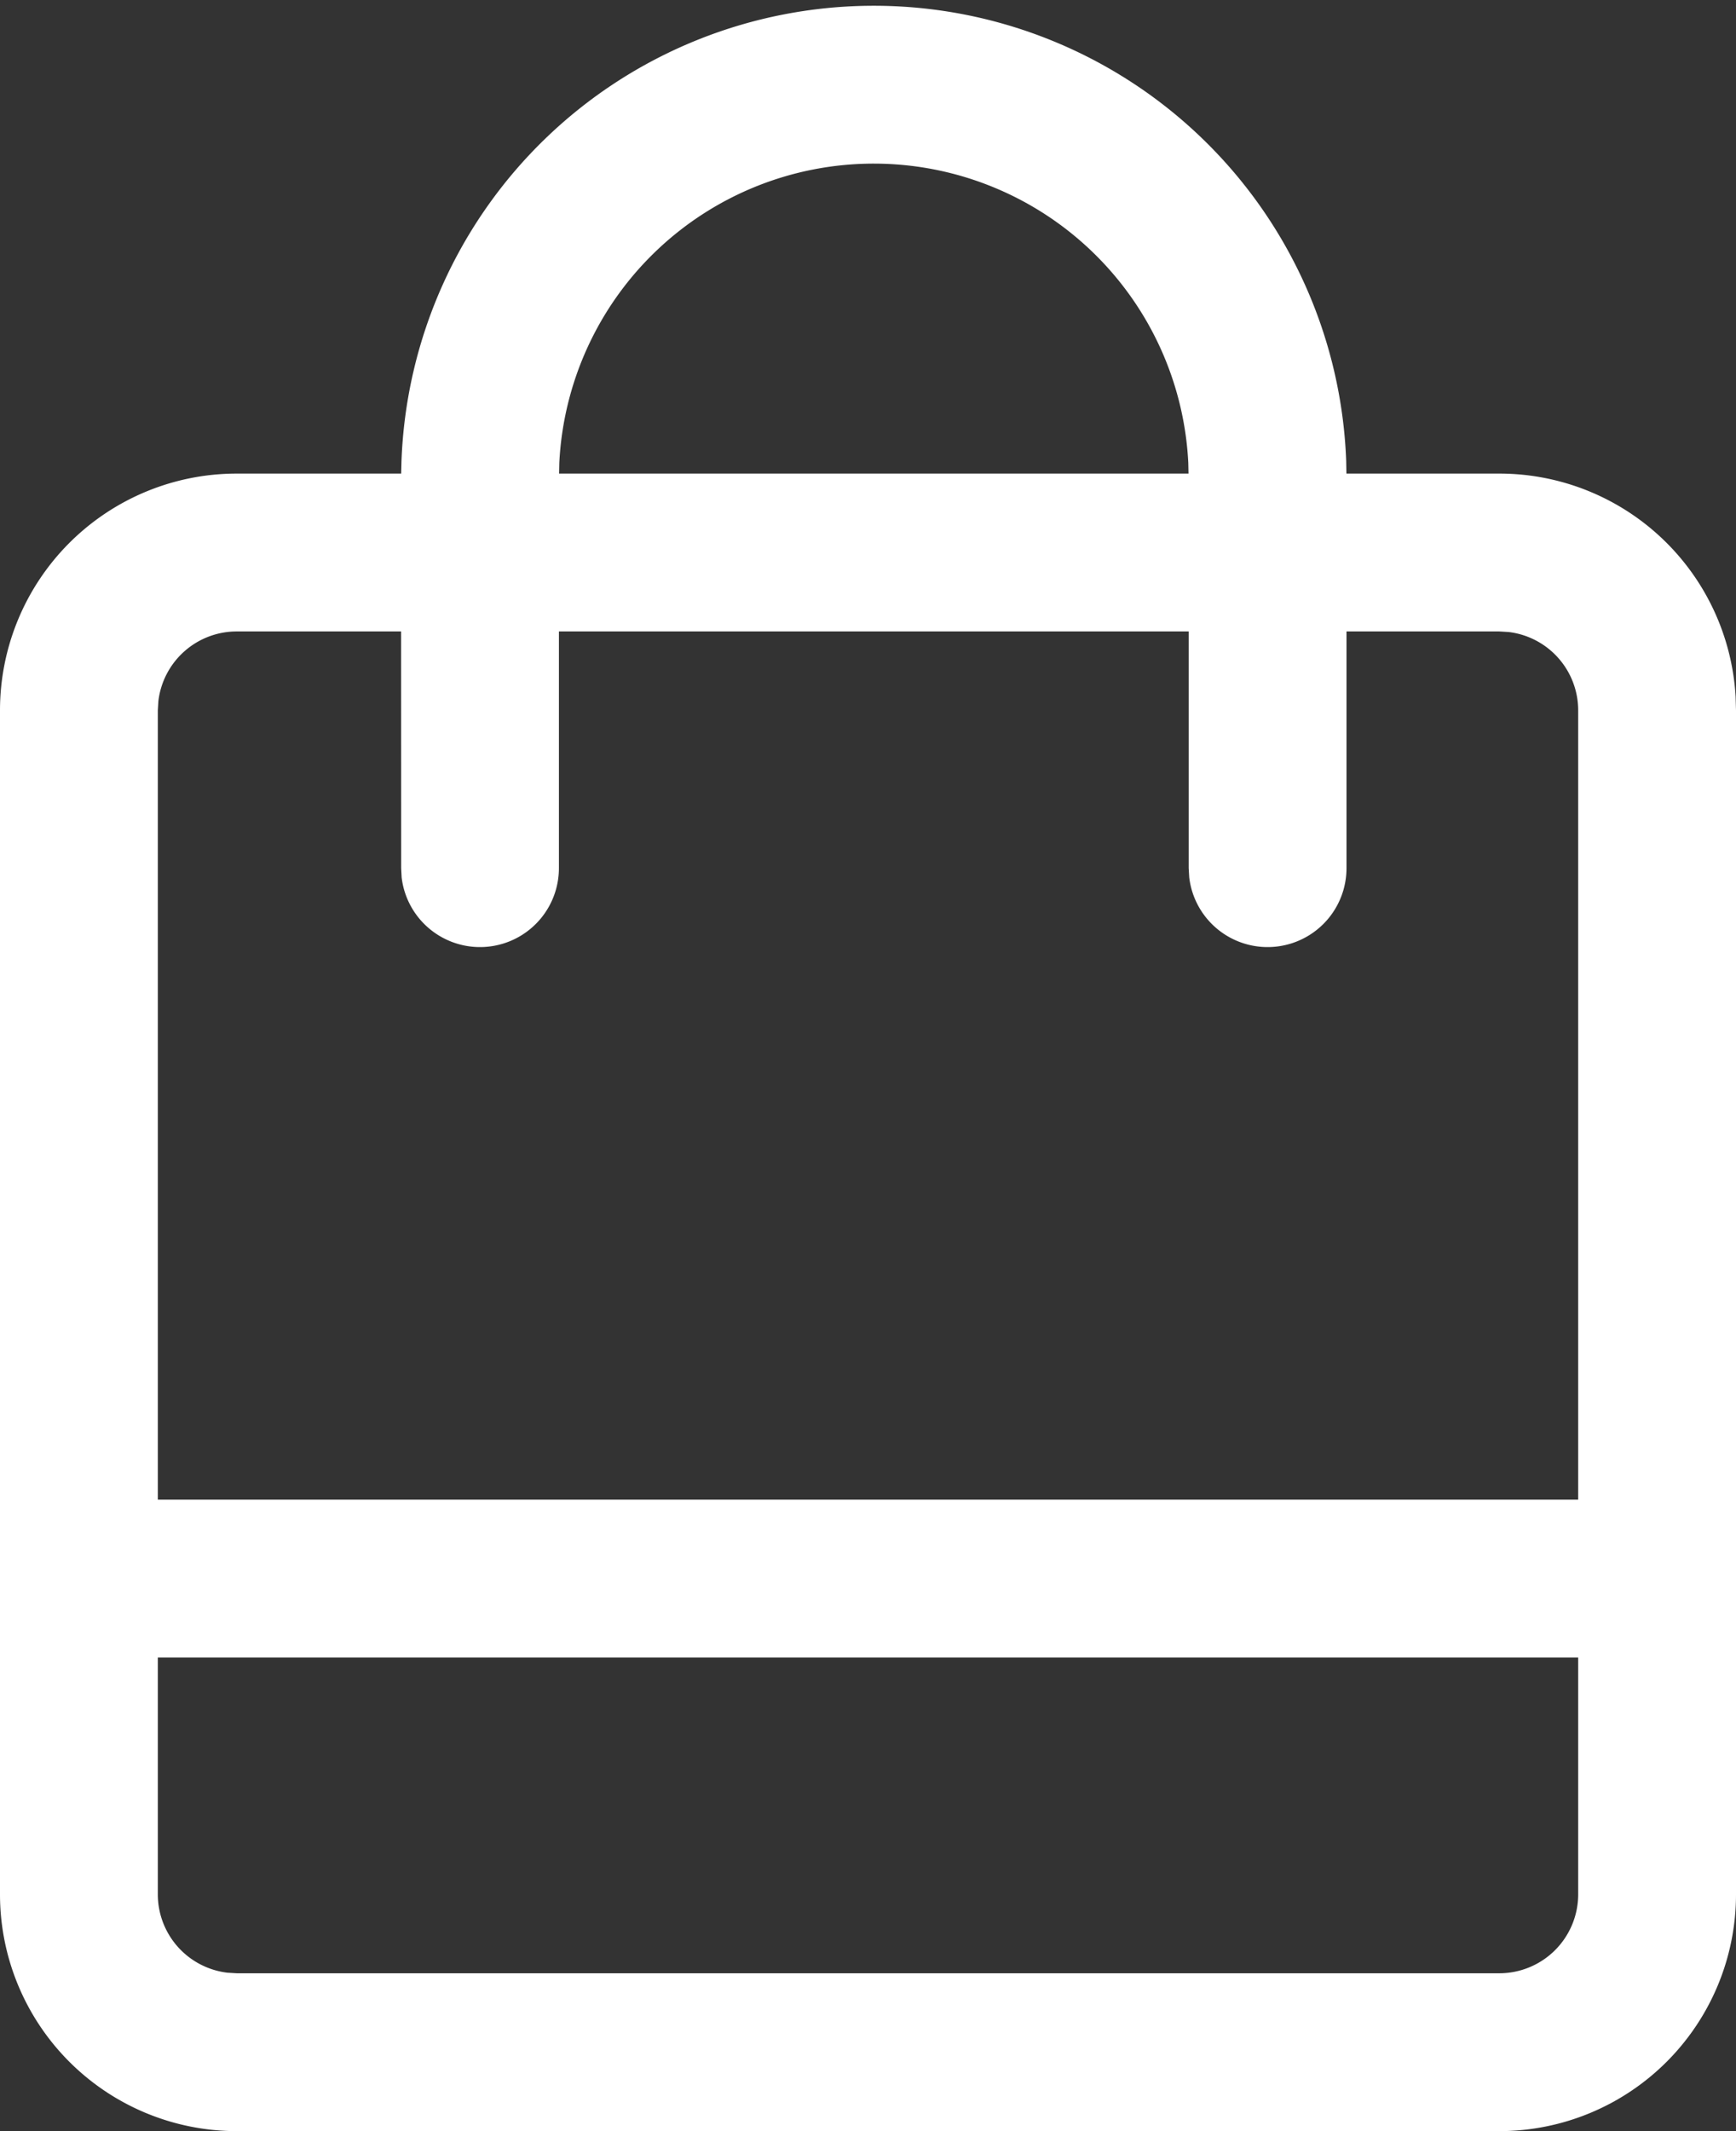 <svg width="22" height="27" viewBox="0 0 22 27" version="1.1" xmlns="http://www.w3.org/2000/svg"><rect x="0" y="0" width="22" height="27" fill="#333333" stroke="none"/><g id="Page-1" stroke="none" stroke-width="1" fill="none" fill-rule="evenodd"><g id="Cart_blue" transform="translate(0 .073)" fill="#FFF" fill-rule="nonzero"><path d="M11.074 0a5.99 5.99 0 015.986 5.766l.003.161H19a3 3 0 012.995 2.824l.005.176v15a3 3 0 01-3 3H3a3 3 0 01-3-3v-15a3 3 0 013-3h2.084l.004-.161A5.99 5.99 0 0111.074 0zM20 20.927H2v3a1 1 0 00.883.993l.117.007h16a1 1 0 001-1v-3zm-1-13h-1.936v3a1 1 0 01-1.993.117l-.007-.117v-3H7.083v3a1 1 0 01-1.993.117l-.006-.117-.001-3H3a1 1 0 00-.993.884L2 8.927v10h18v-10a1 1 0 00-.883-.993L19 7.927zM11.074 2a3.99 3.99 0 00-3.986 3.791l-.003.136h7.977l-.003-.136A3.99 3.99 0 0011.074 2z" id="Combined-Shape"/></g></g></svg>